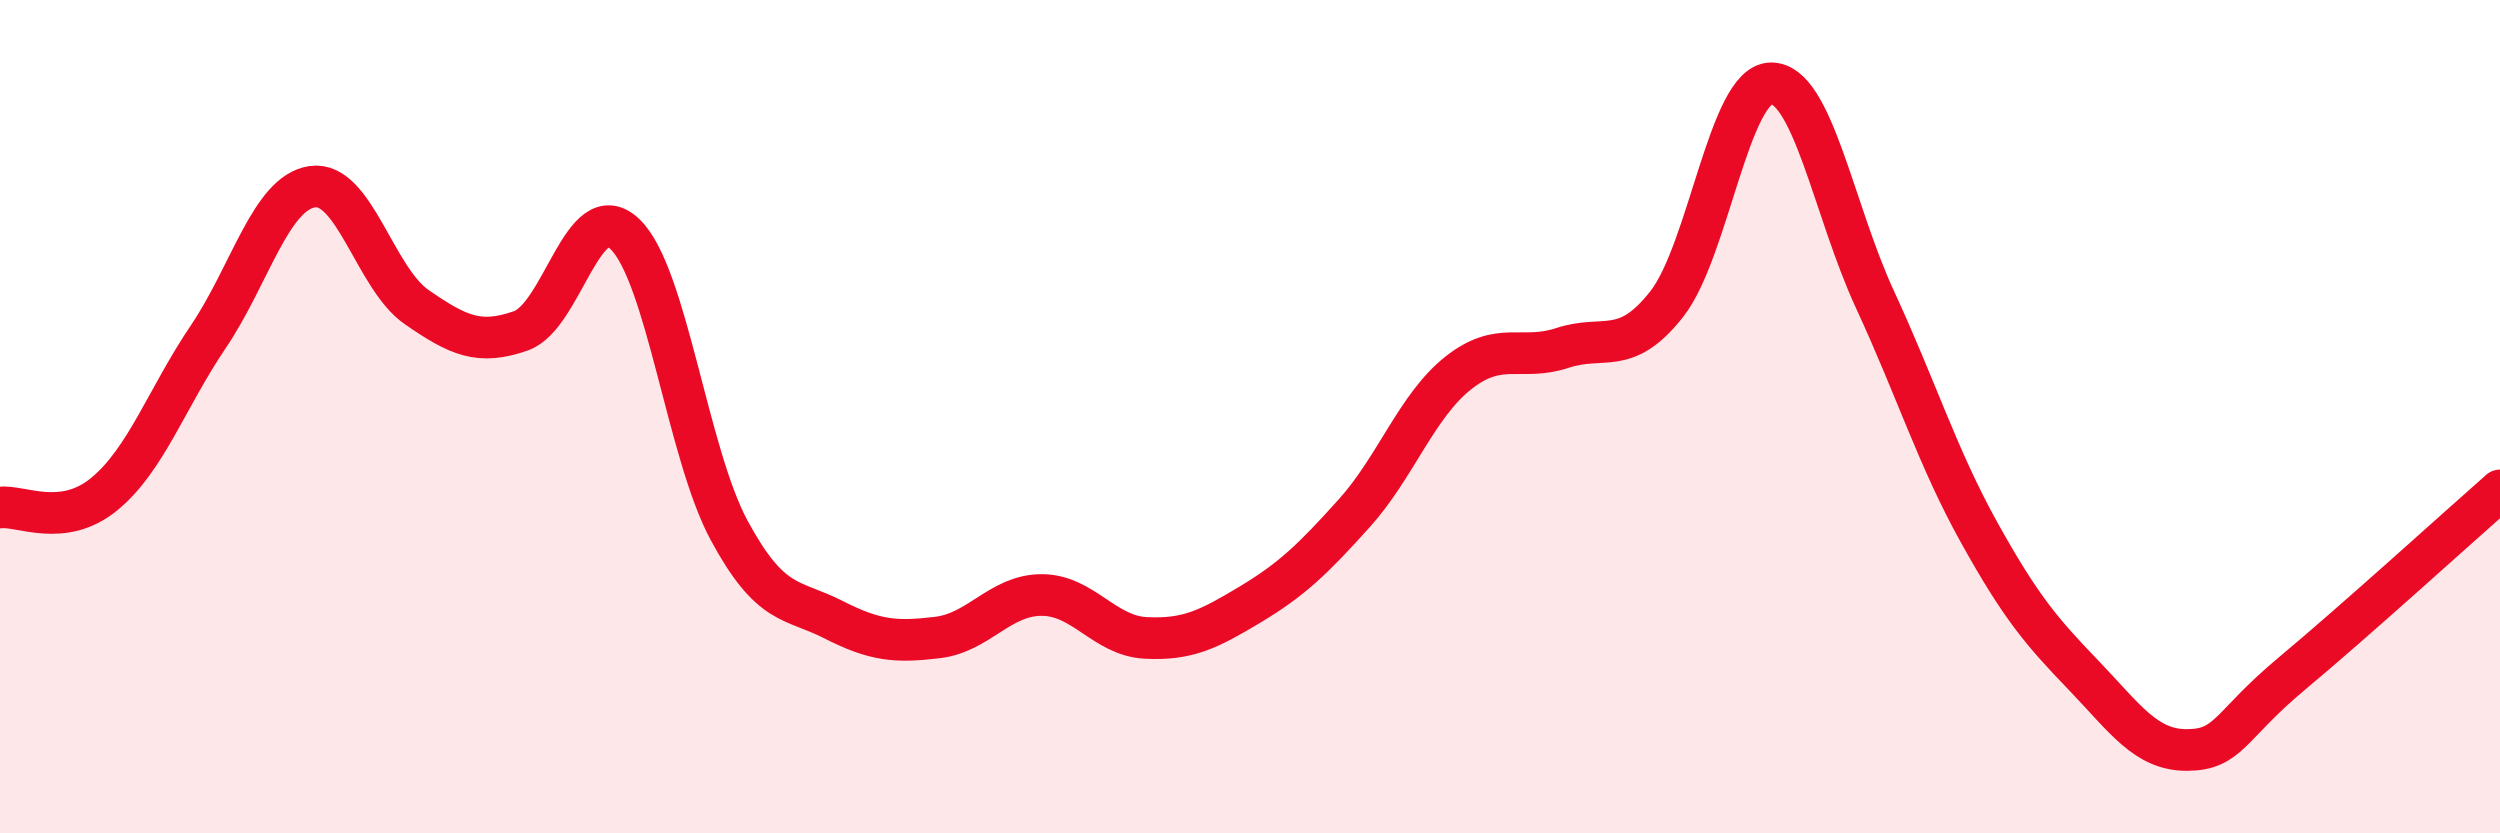 
    <svg width="60" height="20" viewBox="0 0 60 20" xmlns="http://www.w3.org/2000/svg">
      <path
        d="M 0,12.18 C 0.5,12.12 1.5,12.68 2.5,11.86 C 3.5,11.04 4,9.56 5,8.08 C 6,6.6 6.5,4.62 7.5,4.48 C 8.5,4.34 9,6.68 10,7.37 C 11,8.06 11.5,8.29 12.5,7.94 C 13.5,7.59 14,4.66 15,5.62 C 16,6.58 16.5,10.88 17.5,12.73 C 18.5,14.58 19,14.36 20,14.87 C 21,15.38 21.5,15.42 22.5,15.3 C 23.5,15.18 24,14.28 25,14.28 C 26,14.28 26.5,15.26 27.5,15.31 C 28.5,15.36 29,15.11 30,14.51 C 31,13.91 31.5,13.43 32.5,12.32 C 33.5,11.21 34,9.74 35,8.95 C 36,8.16 36.5,8.68 37.5,8.35 C 38.5,8.02 39,8.57 40,7.3 C 41,6.03 41.5,2.02 42.5,2 C 43.5,1.98 44,5.03 45,7.19 C 46,9.35 46.5,10.98 47.5,12.78 C 48.5,14.58 49,15.16 50,16.2 C 51,17.24 51.5,18.01 52.5,18 C 53.5,17.99 53.5,17.42 55,16.17 C 56.5,14.92 59,12.65 60,11.77L60 20L0 20Z"
        fill="#EB0A25"
        opacity="0.1"
        stroke-linecap="round"
        stroke-linejoin="round"
      />
      <path
        d="M 0,12.18 C 0.5,12.12 1.5,12.68 2.5,11.86 C 3.5,11.04 4,9.56 5,8.08 C 6,6.6 6.5,4.62 7.5,4.48 C 8.5,4.34 9,6.68 10,7.37 C 11,8.06 11.5,8.29 12.5,7.94 C 13.5,7.59 14,4.66 15,5.62 C 16,6.58 16.5,10.88 17.5,12.73 C 18.5,14.58 19,14.36 20,14.87 C 21,15.38 21.5,15.42 22.5,15.3 C 23.5,15.18 24,14.28 25,14.28 C 26,14.28 26.5,15.26 27.5,15.31 C 28.5,15.36 29,15.11 30,14.51 C 31,13.91 31.5,13.43 32.5,12.32 C 33.5,11.21 34,9.74 35,8.95 C 36,8.16 36.5,8.68 37.5,8.35 C 38.5,8.02 39,8.57 40,7.3 C 41,6.03 41.5,2.02 42.5,2 C 43.5,1.98 44,5.03 45,7.19 C 46,9.35 46.5,10.98 47.5,12.78 C 48.5,14.58 49,15.16 50,16.2 C 51,17.24 51.5,18.01 52.5,18 C 53.5,17.99 53.5,17.42 55,16.17 C 56.5,14.92 59,12.65 60,11.77"
        stroke="#EB0A25"
        stroke-width="1"
        fill="none"
        stroke-linecap="round"
        stroke-linejoin="round"
      />
    </svg>
  